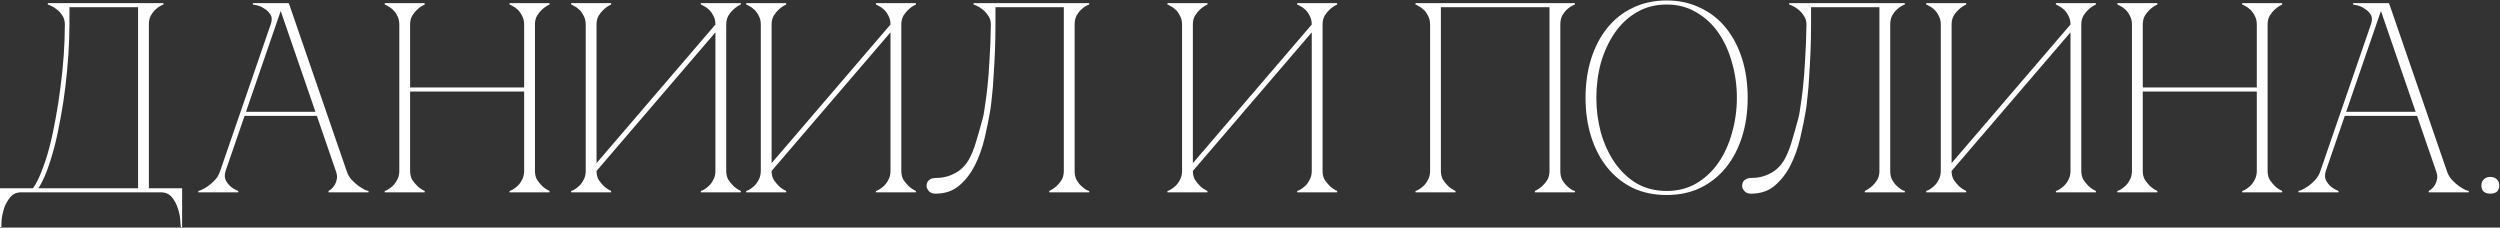 <?xml version="1.0" encoding="UTF-8"?> <svg xmlns="http://www.w3.org/2000/svg" width="2054" height="187" viewBox="0 0 2054 187" fill="none"><rect x="0" y="0" width="2054" height="187" fill="#333333" stroke="none"/><path d="M0 186.638V154.67H27.084C29.6 151.118 31.968 146.456 34.188 140.684C36.556 134.764 38.702 128.178 40.626 120.926C42.55 113.526 44.252 105.608 45.732 97.172C47.36 88.588 48.692 79.93 49.728 71.198C50.912 62.466 51.8 53.734 52.392 45.002C52.984 36.27 53.28 27.982 53.28 20.138C53.28 17.326 52.614 14.884 51.282 12.812C49.95 10.74 48.396 9.038 46.62 7.706C44.992 6.374 43.438 5.412 41.958 4.82C40.478 4.08 39.59 3.71 39.294 3.71V2.6H134.31V3.71C134.014 3.71 133.2 4.08 131.868 4.82C130.684 5.412 129.352 6.374 127.872 7.706C126.392 9.038 125.06 10.74 123.876 12.812C122.84 14.884 122.322 17.326 122.322 20.138V154.67H149.628V186.638H148.518C148.518 185.75 148.37 183.752 148.074 180.644C147.926 177.684 147.26 174.502 146.076 171.098C145.04 167.694 143.412 164.66 141.192 161.996C138.972 159.332 135.938 158 132.09 158H17.538C13.69 158 10.656 159.332 8.436 161.996C6.216 164.66 4.514 167.694 3.33 171.098C2.294 174.502 1.628 177.684 1.332 180.644C1.184 183.752 1.11 185.75 1.11 186.638H0ZM31.524 154.67H113.442V5.93H57.054V20.138C57.054 27.982 56.758 36.27 56.166 45.002C55.574 53.734 54.76 62.466 53.724 71.198C52.688 79.93 51.356 88.588 49.728 97.172C48.248 105.608 46.546 113.526 44.622 120.926C42.698 128.178 40.626 134.764 38.406 140.684C36.186 146.456 33.892 151.118 31.524 154.67ZM228.409 2.6H237.289L284.797 140.462H275.917L228.409 2.6ZM180.901 140.462L228.409 2.6H232.849L185.341 140.462H180.901ZM185.341 140.462C184.453 143.274 184.453 145.716 185.341 147.788C186.229 149.712 187.487 151.414 189.115 152.894C190.891 154.522 193.111 155.854 195.775 156.89V158H162.919V156.89C163.215 156.89 164.103 156.594 165.583 156.002C167.211 155.262 168.987 154.226 170.911 152.894C172.835 151.562 174.759 149.86 176.683 147.788C178.607 145.716 180.013 143.274 180.901 140.462H185.341ZM284.797 140.462C285.685 143.274 287.091 145.716 289.015 147.788C290.939 149.86 292.863 151.562 294.787 152.894C296.711 154.226 298.413 155.262 299.893 156.002C301.521 156.594 302.483 156.89 302.779 156.89V158H269.923V156.89C271.699 155.854 273.179 154.522 274.363 152.894C275.399 151.414 276.139 149.712 276.583 147.788C277.175 145.716 276.953 143.274 275.917 140.462H284.797ZM199.993 91.844H261.043V95.174H199.993V91.844ZM222.415 20.138C223.599 16.734 223.525 13.996 222.193 11.924C220.861 9.852 219.159 8.224 217.087 7.04C215.163 5.708 213.165 4.82 211.093 4.376C209.169 3.932 208.059 3.71 207.763 3.71V2.6H232.849L222.415 20.138ZM328.069 20.138C328.069 17.326 327.477 14.884 326.293 12.812C325.257 10.74 323.999 9.038 322.519 7.706C321.039 6.374 319.633 5.412 318.301 4.82C317.117 4.08 316.377 3.71 316.081 3.71V2.6H348.937V3.71C346.717 4.746 344.719 6.078 342.943 7.706C341.463 9.038 340.057 10.74 338.725 12.812C337.541 14.884 336.949 17.326 336.949 20.138V71.864H430.633V20.138C430.633 17.326 430.041 14.884 428.857 12.812C427.821 10.74 426.563 9.038 425.083 7.706C423.603 6.374 422.197 5.412 420.865 4.82C419.681 4.08 418.941 3.71 418.645 3.71V2.6H451.501V3.71C449.281 4.746 447.283 6.078 445.507 7.706C444.027 9.038 442.621 10.74 441.289 12.812C440.105 14.884 439.513 17.326 439.513 20.138V140.462C439.513 143.274 440.105 145.716 441.289 147.788C442.621 149.712 444.027 151.414 445.507 152.894C447.283 154.522 449.281 155.854 451.501 156.89V158H418.645V156.89C418.941 156.89 419.681 156.594 420.865 156.002C422.197 155.262 423.603 154.226 425.083 152.894C426.563 151.562 427.821 149.86 428.857 147.788C430.041 145.716 430.633 143.274 430.633 140.462V75.194H336.949V140.462C336.949 143.274 337.541 145.716 338.725 147.788C340.057 149.712 341.463 151.414 342.943 152.894C344.719 154.522 346.717 155.854 348.937 156.89V158H316.081V156.89C316.377 156.89 317.117 156.594 318.301 156.002C319.633 155.262 321.039 154.226 322.519 152.894C323.999 151.562 325.257 149.86 326.293 147.788C327.477 145.716 328.069 143.274 328.069 140.462V20.138ZM596.672 140.462C596.672 143.274 597.264 145.716 598.448 147.788C599.78 149.712 601.186 151.414 602.666 152.894C604.442 154.522 606.44 155.854 608.66 156.89V158H575.804V156.89C576.1 156.89 576.84 156.594 578.024 156.002C579.356 155.262 580.762 154.226 582.242 152.894C583.722 151.562 584.98 149.86 586.016 147.788C587.2 145.716 587.792 143.274 587.792 140.462V26.576L490.112 140.462C490.112 143.274 490.704 145.716 491.888 147.788C493.22 149.712 494.626 151.414 496.106 152.894C497.882 154.522 499.88 155.854 502.1 156.89V158H469.244V156.89C469.54 156.89 470.28 156.594 471.464 156.002C472.796 155.262 474.202 154.226 475.682 152.894C477.162 151.562 478.42 149.86 479.456 147.788C480.64 145.716 481.232 143.274 481.232 140.462V20.138C481.232 17.326 480.64 14.884 479.456 12.812C478.42 10.74 477.162 9.038 475.682 7.706C474.202 6.374 472.796 5.412 471.464 4.82C470.28 4.08 469.54 3.71 469.244 3.71V2.6H502.1V3.71C499.88 4.746 497.882 6.078 496.106 7.706C494.626 9.038 493.22 10.74 491.888 12.812C490.704 14.884 490.112 17.326 490.112 20.138V134.024L587.792 20.138C587.792 17.326 587.2 14.884 586.016 12.812C584.98 10.74 583.722 9.038 582.242 7.706C580.762 6.374 579.356 5.412 578.024 4.82C576.84 4.08 576.1 3.71 575.804 3.71V2.6H608.66V3.71C606.44 4.746 604.442 6.078 602.666 7.706C601.186 9.038 599.78 10.74 598.448 12.812C597.264 14.884 596.672 17.326 596.672 20.138V140.462ZM740.512 140.462C740.512 143.274 741.104 145.716 742.288 147.788C743.62 149.712 745.026 151.414 746.506 152.894C748.282 154.522 750.28 155.854 752.5 156.89V158H719.644V156.89C719.94 156.89 720.68 156.594 721.864 156.002C723.196 155.262 724.602 154.226 726.082 152.894C727.562 151.562 728.82 149.86 729.856 147.788C731.04 145.716 731.632 143.274 731.632 140.462V26.576L633.952 140.462C633.952 143.274 634.544 145.716 635.728 147.788C637.06 149.712 638.466 151.414 639.946 152.894C641.722 154.522 643.72 155.854 645.94 156.89V158H613.084V156.89C613.38 156.89 614.12 156.594 615.304 156.002C616.636 155.262 618.042 154.226 619.522 152.894C621.002 151.562 622.26 149.86 623.296 147.788C624.48 145.716 625.072 143.274 625.072 140.462V20.138C625.072 17.326 624.48 14.884 623.296 12.812C622.26 10.74 621.002 9.038 619.522 7.706C618.042 6.374 616.636 5.412 615.304 4.82C614.12 4.08 613.38 3.71 613.084 3.71V2.6H645.94V3.71C643.72 4.746 641.722 6.078 639.946 7.706C638.466 9.038 637.06 10.74 635.728 12.812C634.544 14.884 633.952 17.326 633.952 20.138V134.024L731.632 20.138C731.632 17.326 731.04 14.884 729.856 12.812C728.82 10.74 727.562 9.038 726.082 7.706C724.602 6.374 723.196 5.412 721.864 4.82C720.68 4.08 719.94 3.71 719.644 3.71V2.6H752.5V3.71C750.28 4.746 748.282 6.078 746.506 7.706C745.026 9.038 743.62 10.74 742.288 12.812C741.104 14.884 740.512 17.326 740.512 20.138V140.462ZM768.587 159.11C766.071 159.11 764.221 158.37 763.037 156.89C761.853 155.41 761.261 154.078 761.261 152.894C761.261 150.674 761.927 149.046 763.259 148.01C764.591 146.826 766.367 146.234 768.587 146.234C774.359 146.234 779.613 144.976 784.349 142.46C789.233 139.944 793.155 136.096 796.115 130.916C798.187 127.216 800.037 122.702 801.665 117.374C803.293 112.046 805.217 105.312 807.437 97.172C807.881 95.84 808.399 93.028 808.991 88.736C809.731 84.296 810.471 78.746 811.211 72.086C811.951 65.426 812.543 57.73 812.987 48.998C813.579 40.118 813.949 30.498 814.097 20.138C814.097 17.326 813.357 14.884 811.877 12.812C810.545 10.74 808.991 9.038 807.215 7.706C805.587 6.374 804.033 5.412 802.553 4.82C801.073 4.08 800.185 3.71 799.889 3.71V2.6H894.905V3.71C894.609 3.71 893.795 4.08 892.463 4.82C891.279 5.412 889.947 6.374 888.467 7.706C886.987 9.038 885.655 10.74 884.471 12.812C883.435 14.884 882.917 17.326 882.917 20.138V140.462C882.917 143.274 883.435 145.716 884.471 147.788C885.655 149.86 886.987 151.562 888.467 152.894C889.947 154.226 891.279 155.262 892.463 156.002C893.795 156.594 894.609 156.89 894.905 156.89V158H862.049V156.89C864.269 155.854 866.267 154.522 868.043 152.894C869.671 151.414 871.077 149.712 872.261 147.788C873.445 145.716 874.037 143.274 874.037 140.462V5.93H817.871V20.138C817.871 27.686 817.723 35.16 817.427 42.56C817.131 49.812 816.761 56.546 816.317 62.762C816.021 68.978 815.577 74.454 814.985 79.19C814.541 83.926 814.097 87.626 813.653 90.29C812.469 97.542 810.915 105.238 808.991 113.378C807.067 121.518 804.403 128.992 800.999 135.8C797.595 142.46 793.303 148.01 788.123 152.45C782.943 156.89 776.431 159.11 768.587 159.11ZM1086.62 140.462C1086.62 143.274 1087.21 145.716 1088.39 147.788C1089.72 149.712 1091.13 151.414 1092.61 152.894C1094.39 154.522 1096.38 155.854 1098.6 156.89V158H1065.75V156.89C1066.04 156.89 1066.78 156.594 1067.97 156.002C1069.3 155.262 1070.71 154.226 1072.19 152.894C1073.67 151.562 1074.92 149.86 1075.96 147.788C1077.14 145.716 1077.74 143.274 1077.74 140.462V26.576L980.055 140.462C980.055 143.274 980.647 145.716 981.831 147.788C983.163 149.712 984.569 151.414 986.049 152.894C987.825 154.522 989.823 155.854 992.043 156.89V158H959.187V156.89C959.483 156.89 960.223 156.594 961.407 156.002C962.739 155.262 964.145 154.226 965.625 152.894C967.105 151.562 968.363 149.86 969.399 147.788C970.583 145.716 971.175 143.274 971.175 140.462V20.138C971.175 17.326 970.583 14.884 969.399 12.812C968.363 10.74 967.105 9.038 965.625 7.706C964.145 6.374 962.739 5.412 961.407 4.82C960.223 4.08 959.483 3.71 959.187 3.71V2.6H992.043V3.71C989.823 4.746 987.825 6.078 986.049 7.706C984.569 9.038 983.163 10.74 981.831 12.812C980.647 14.884 980.055 17.326 980.055 20.138V134.024L1077.74 20.138C1077.74 17.326 1077.14 14.884 1075.96 12.812C1074.92 10.74 1073.67 9.038 1072.19 7.706C1070.71 6.374 1069.3 5.412 1067.97 4.82C1066.78 4.08 1066.04 3.71 1065.75 3.71V2.6H1098.6V3.71C1096.38 4.746 1094.39 6.078 1092.61 7.706C1091.13 9.038 1089.72 10.74 1088.39 12.812C1087.21 14.884 1086.62 17.326 1086.62 20.138V140.462ZM1183.84 140.462C1183.84 143.274 1184.43 145.716 1185.61 147.788C1186.94 149.712 1188.35 151.414 1189.83 152.894C1191.61 154.522 1193.6 155.854 1195.82 156.89V158H1162.97V156.89C1163.26 156.89 1164 156.594 1165.19 156.002C1166.52 155.262 1167.93 154.226 1169.41 152.894C1170.89 151.562 1172.14 149.86 1173.18 147.788C1174.36 145.716 1174.96 143.274 1174.96 140.462V20.138C1174.96 17.326 1174.36 14.884 1173.18 12.812C1172.14 10.74 1170.89 9.038 1169.41 7.706C1167.93 6.374 1166.52 5.412 1165.19 4.82C1164 4.08 1163.26 3.71 1162.97 3.71V2.6H1293.95V3.71C1293.65 3.71 1292.84 4.08 1291.51 4.82C1290.32 5.412 1288.99 6.374 1287.51 7.706C1286.03 9.038 1284.7 10.74 1283.51 12.812C1282.48 14.884 1281.96 17.326 1281.96 20.138V140.462C1281.96 143.274 1282.48 145.716 1283.51 147.788C1284.7 149.86 1286.03 151.562 1287.51 152.894C1288.99 154.226 1290.32 155.262 1291.51 156.002C1292.84 156.594 1293.65 156.89 1293.95 156.89V158H1261.09V156.89C1263.31 155.854 1265.31 154.522 1267.09 152.894C1268.71 151.414 1270.12 149.712 1271.3 147.788C1272.49 145.716 1273.08 143.274 1273.08 140.462V5.93H1183.84V140.462ZM1369.29 0.38C1379.5 0.38 1388.68 2.378 1396.82 6.374C1405.11 10.222 1412.14 15.698 1417.91 22.802C1423.68 29.906 1428.12 38.342 1431.23 48.11C1434.34 57.878 1435.89 68.608 1435.89 80.3C1435.89 91.992 1434.34 102.722 1431.23 112.49C1428.12 122.258 1423.68 130.694 1417.91 137.798C1412.14 144.902 1405.11 150.452 1396.82 154.448C1388.68 158.296 1379.5 160.22 1369.29 160.22C1359.08 160.22 1349.83 158.296 1341.54 154.448C1333.4 150.452 1326.44 144.902 1320.67 137.798C1314.9 130.694 1310.46 122.258 1307.35 112.49C1304.24 102.722 1302.69 91.992 1302.69 80.3C1302.69 68.608 1304.24 57.878 1307.35 48.11C1310.46 38.342 1314.9 29.906 1320.67 22.802C1326.44 15.698 1333.4 10.222 1341.54 6.374C1349.83 2.378 1359.08 0.38 1369.29 0.38ZM1369.29 156.89C1378.47 156.89 1386.61 154.818 1393.71 150.674C1400.96 146.382 1407.03 140.684 1411.91 133.58C1416.8 126.476 1420.5 118.336 1423.01 109.16C1425.68 99.836 1427.01 90.216 1427.01 80.3C1427.01 70.236 1425.68 60.616 1423.01 51.44C1420.5 42.264 1416.8 34.124 1411.91 27.02C1407.03 19.916 1400.96 14.292 1393.71 10.148C1386.61 5.856 1378.47 3.71 1369.29 3.71C1360.11 3.71 1351.9 5.856 1344.65 10.148C1337.54 14.292 1331.55 19.916 1326.67 27.02C1321.78 34.124 1318.01 42.264 1315.34 51.44C1312.83 60.616 1311.57 70.236 1311.57 80.3C1311.57 90.216 1312.83 99.836 1315.34 109.16C1318.01 118.336 1321.78 126.476 1326.67 133.58C1331.55 140.684 1337.54 146.382 1344.65 150.674C1351.9 154.818 1360.11 156.89 1369.29 156.89ZM1438.68 159.11C1436.16 159.11 1434.31 158.37 1433.13 156.89C1431.95 155.41 1431.35 154.078 1431.35 152.894C1431.35 150.674 1432.02 149.046 1433.35 148.01C1434.68 146.826 1436.46 146.234 1438.68 146.234C1444.45 146.234 1449.71 144.976 1454.44 142.46C1459.33 139.944 1463.25 136.096 1466.21 130.916C1468.28 127.216 1470.13 122.702 1471.76 117.374C1473.39 112.046 1475.31 105.312 1477.53 97.172C1477.97 95.84 1478.49 93.028 1479.08 88.736C1479.82 84.296 1480.56 78.746 1481.3 72.086C1482.04 65.426 1482.64 57.73 1483.08 48.998C1483.67 40.118 1484.04 30.498 1484.19 20.138C1484.19 17.326 1483.45 14.884 1481.97 12.812C1480.64 10.74 1479.08 9.038 1477.31 7.706C1475.68 6.374 1474.13 5.412 1472.65 4.82C1471.17 4.08 1470.28 3.71 1469.98 3.71V2.6H1565V3.71C1564.7 3.71 1563.89 4.08 1562.56 4.82C1561.37 5.412 1560.04 6.374 1558.56 7.706C1557.08 9.038 1555.75 10.74 1554.56 12.812C1553.53 14.884 1553.01 17.326 1553.01 20.138V140.462C1553.01 143.274 1553.53 145.716 1554.56 147.788C1555.75 149.86 1557.08 151.562 1558.56 152.894C1560.04 154.226 1561.37 155.262 1562.56 156.002C1563.89 156.594 1564.7 156.89 1565 156.89V158H1532.14V156.89C1534.36 155.854 1536.36 154.522 1538.14 152.894C1539.76 151.414 1541.17 149.712 1542.35 147.788C1543.54 145.716 1544.13 143.274 1544.13 140.462V5.93H1487.96V20.138C1487.96 27.686 1487.82 35.16 1487.52 42.56C1487.22 49.812 1486.85 56.546 1486.41 62.762C1486.11 68.978 1485.67 74.454 1485.08 79.19C1484.63 83.926 1484.19 87.626 1483.75 90.29C1482.56 97.542 1481.01 105.238 1479.08 113.378C1477.16 121.518 1474.5 128.992 1471.09 135.8C1467.69 142.46 1463.4 148.01 1458.22 152.45C1453.04 156.89 1446.52 159.11 1438.68 159.11ZM1709.99 140.462C1709.99 143.274 1710.59 145.716 1711.77 147.788C1713.1 149.712 1714.51 151.414 1715.99 152.894C1717.76 154.522 1719.76 155.854 1721.98 156.89V158H1689.13V156.89C1689.42 156.89 1690.16 156.594 1691.35 156.002C1692.68 155.262 1694.08 154.226 1695.56 152.894C1697.04 151.562 1698.3 149.86 1699.34 147.788C1700.52 145.716 1701.11 143.274 1701.11 140.462V26.576L1603.43 140.462C1603.43 143.274 1604.03 145.716 1605.21 147.788C1606.54 149.712 1607.95 151.414 1609.43 152.894C1611.2 154.522 1613.2 155.854 1615.42 156.89V158H1582.57V156.89C1582.86 156.89 1583.6 156.594 1584.79 156.002C1586.12 155.262 1587.52 154.226 1589 152.894C1590.48 151.562 1591.74 149.86 1592.78 147.788C1593.96 145.716 1594.55 143.274 1594.55 140.462V20.138C1594.55 17.326 1593.96 14.884 1592.78 12.812C1591.74 10.74 1590.48 9.038 1589 7.706C1587.52 6.374 1586.12 5.412 1584.79 4.82C1583.6 4.08 1582.86 3.71 1582.57 3.71V2.6H1615.42V3.71C1613.2 4.746 1611.2 6.078 1609.43 7.706C1607.95 9.038 1606.54 10.74 1605.21 12.812C1604.03 14.884 1603.43 17.326 1603.43 20.138V134.024L1701.11 20.138C1701.11 17.326 1700.52 14.884 1699.34 12.812C1698.3 10.74 1697.04 9.038 1695.56 7.706C1694.08 6.374 1692.68 5.412 1691.35 4.82C1690.16 4.08 1689.42 3.71 1689.13 3.71V2.6H1721.98V3.71C1719.76 4.746 1717.76 6.078 1715.99 7.706C1714.51 9.038 1713.1 10.74 1711.77 12.812C1710.59 14.884 1709.99 17.326 1709.99 20.138V140.462ZM1751.62 20.138C1751.62 17.326 1751.03 14.884 1749.84 12.812C1748.81 10.74 1747.55 9.038 1746.07 7.706C1744.59 6.374 1743.18 5.412 1741.85 4.82C1740.67 4.08 1739.93 3.71 1739.63 3.71V2.6H1772.49V3.71C1770.27 4.746 1768.27 6.078 1766.49 7.706C1765.01 9.038 1763.61 10.74 1762.27 12.812C1761.09 14.884 1760.5 17.326 1760.5 20.138V71.864H1854.18V20.138C1854.18 17.326 1853.59 14.884 1852.41 12.812C1851.37 10.74 1850.11 9.038 1848.63 7.706C1847.15 6.374 1845.75 5.412 1844.41 4.82C1843.23 4.08 1842.49 3.71 1842.19 3.71V2.6H1875.05V3.71C1872.83 4.746 1870.83 6.078 1869.06 7.706C1867.58 9.038 1866.17 10.74 1864.84 12.812C1863.65 14.884 1863.06 17.326 1863.06 20.138V140.462C1863.06 143.274 1863.65 145.716 1864.84 147.788C1866.17 149.712 1867.58 151.414 1869.06 152.894C1870.83 154.522 1872.83 155.854 1875.05 156.89V158H1842.19V156.89C1842.49 156.89 1843.23 156.594 1844.41 156.002C1845.75 155.262 1847.15 154.226 1848.63 152.894C1850.11 151.562 1851.37 149.86 1852.41 147.788C1853.59 145.716 1854.18 143.274 1854.18 140.462V75.194H1760.5V140.462C1760.5 143.274 1761.09 145.716 1762.27 147.788C1763.61 149.712 1765.01 151.414 1766.49 152.894C1768.27 154.522 1770.27 155.854 1772.49 156.89V158H1739.63V156.89C1739.93 156.89 1740.67 156.594 1741.85 156.002C1743.18 155.262 1744.59 154.226 1746.07 152.894C1747.55 151.562 1748.81 149.86 1749.84 147.788C1751.03 145.716 1751.62 143.274 1751.62 140.462V20.138ZM1953.95 2.6H1962.83L2010.33 140.462H2001.45L1953.95 2.6ZM1906.44 140.462L1953.95 2.6H1958.39L1910.88 140.462H1906.44ZM1910.88 140.462C1909.99 143.274 1909.99 145.716 1910.88 147.788C1911.77 149.712 1913.02 151.414 1914.65 152.894C1916.43 154.522 1918.65 155.854 1921.31 156.89V158H1888.46V156.89C1888.75 156.89 1889.64 156.594 1891.12 156.002C1892.75 155.262 1894.52 154.226 1896.45 152.894C1898.37 151.562 1900.3 149.86 1902.22 147.788C1904.14 145.716 1905.55 143.274 1906.44 140.462H1910.88ZM2010.33 140.462C2011.22 143.274 2012.63 145.716 2014.55 147.788C2016.48 149.86 2018.4 151.562 2020.32 152.894C2022.25 154.226 2023.95 155.262 2025.43 156.002C2027.06 156.594 2028.02 156.89 2028.32 156.89V158H1995.46V156.89C1997.24 155.854 1998.72 154.522 1999.9 152.894C2000.94 151.414 2001.68 149.712 2002.12 147.788C2002.71 145.716 2002.49 143.274 2001.45 140.462H2010.33ZM1925.53 91.844H1986.58V95.174H1925.53V91.844ZM1947.95 20.138C1949.14 16.734 1949.06 13.996 1947.73 11.924C1946.4 9.852 1944.7 8.224 1942.62 7.04C1940.7 5.708 1938.7 4.82 1936.63 4.376C1934.71 3.932 1933.6 3.71 1933.3 3.71V2.6H1958.39L1947.95 20.138ZM2038.72 152.45C2038.72 150.23 2039.39 148.528 2040.72 147.344C2042.05 146.012 2043.83 145.346 2046.05 145.346C2048.27 145.346 2050.05 146.012 2051.38 147.344C2052.71 148.528 2053.38 150.23 2053.38 152.45C2053.38 154.67 2052.71 156.372 2051.38 157.556C2050.05 158.592 2048.27 159.11 2046.05 159.11C2043.83 159.11 2042.05 158.592 2040.72 157.556C2039.39 156.372 2038.72 154.67 2038.72 152.45Z" fill="white"></path></svg> 